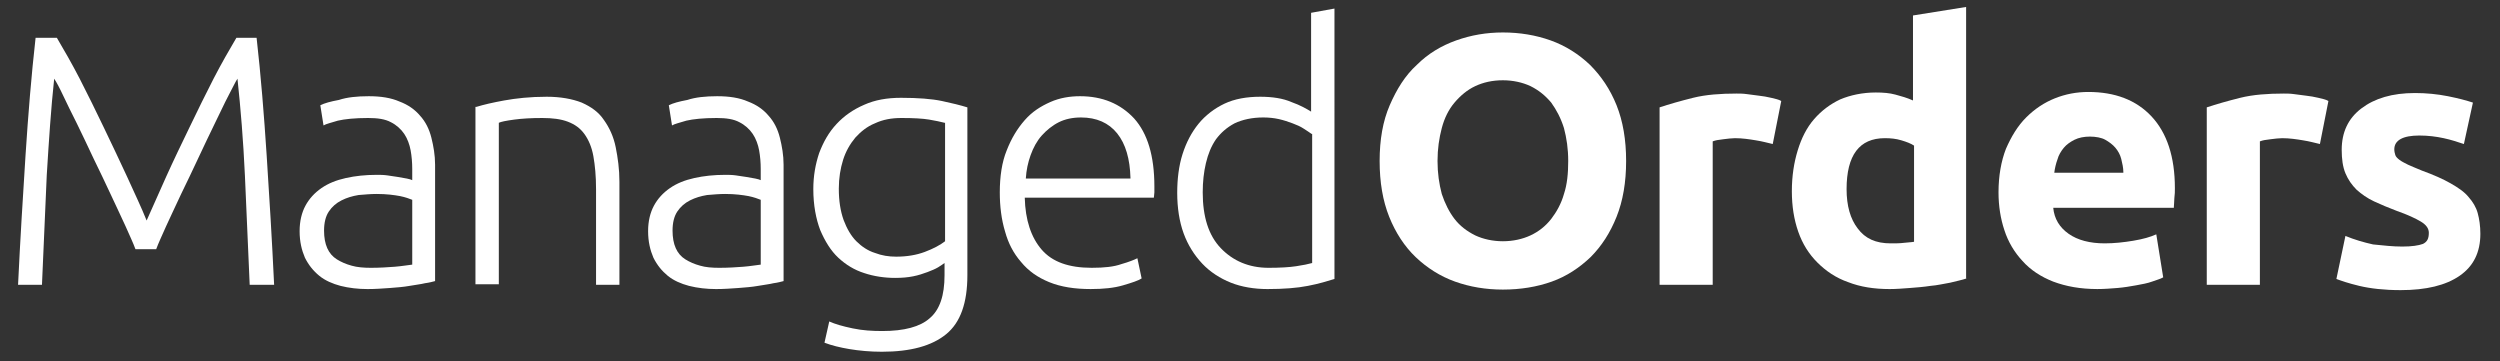 <?xml version="1.0" encoding="utf-8"?>
<!-- Generator: Adobe Illustrator 15.0.0, SVG Export Plug-In . SVG Version: 6.00 Build 0)  -->
<!DOCTYPE svg PUBLIC "-//W3C//DTD SVG 1.1//EN" "http://www.w3.org/Graphics/SVG/1.1/DTD/svg11.dtd">
<svg version="1.1" id="Layer_1" xmlns="http://www.w3.org/2000/svg" xmlns:xlink="http://www.w3.org/1999/xlink" x="0px" y="0px"
	 width="595.279px" height="85.998px" viewBox="0 378.112 595.279 85.998" enable-background="new 0 378.112 595.279 85.998"
	 xml:space="preserve">
<rect x="0" y="378.112" width="595.279" height="85.998" fill="#333333" stroke="none"/>
<g>
	<g>
		<path fill="#FFFFFF" d="M32.256,437.452c-0.506-1.391-1.392-3.288-2.403-5.565c-1.012-2.276-2.277-4.807-3.542-7.59
			c-1.265-2.782-2.656-5.565-4.048-8.475s-2.656-5.692-3.921-8.223c-1.266-2.529-2.404-4.807-3.289-6.704
			c-0.886-1.897-1.645-3.288-2.15-4.047c-0.759,7.083-1.266,14.799-1.771,23.022c-0.379,8.222-0.759,16.95-1.138,26.058H4.301
			c0.506-10.626,1.139-20.872,1.771-30.738c0.633-9.74,1.392-19.101,2.403-28.082h5.06c1.645,2.783,3.542,6.072,5.439,9.74
			s3.795,7.589,5.692,11.511c1.897,3.921,3.795,7.969,5.565,11.764c1.771,3.921,3.416,7.337,4.681,10.499
			c1.392-3.162,2.909-6.578,4.681-10.499c1.771-3.922,3.668-7.843,5.565-11.764c1.897-3.922,3.795-7.843,5.692-11.511
			s3.795-6.958,5.438-9.74h4.808c1.012,8.981,1.771,18.341,2.403,28.082c0.632,9.74,1.265,19.986,1.771,30.738h-5.818
			c-0.38-9.107-0.759-17.836-1.139-26.058c-0.38-8.223-1.012-15.938-1.771-23.022c-0.507,0.759-1.139,2.15-2.15,4.047
			c-1.013,1.897-2.024,4.175-3.289,6.704c-1.266,2.53-2.53,5.313-3.922,8.223c-1.391,2.909-2.656,5.692-4.048,8.475
			c-1.265,2.783-2.529,5.313-3.541,7.59c-1.013,2.277-1.897,4.175-2.404,5.565H32.256z"/>
		<path fill="#FFFFFF" d="M87.786,401.022c2.91,0,5.313,0.379,7.337,1.265c2.024,0.759,3.668,1.897,4.934,3.415
			c1.265,1.392,2.15,3.163,2.656,5.187c0.506,2.024,0.886,4.175,0.886,6.451v27.702c-0.507,0.127-1.392,0.38-2.403,0.506
			c-1.013,0.253-2.277,0.38-3.669,0.633s-3.036,0.38-4.68,0.506c-1.771,0.127-3.542,0.253-5.313,0.253
			c-2.276,0-4.427-0.253-6.451-0.759c-1.897-0.506-3.668-1.265-5.06-2.403s-2.529-2.53-3.415-4.301
			c-0.759-1.771-1.265-3.795-1.265-6.325c0-2.403,0.506-4.427,1.391-6.071c0.886-1.645,2.15-3.036,3.795-4.175
			c1.645-1.138,3.542-1.897,5.819-2.403c2.276-0.506,4.68-0.759,7.336-0.759c0.76,0,1.645,0,2.53,0.127
			c0.886,0.126,1.771,0.253,2.53,0.379c0.759,0.127,1.518,0.253,2.15,0.38c0.632,0.126,1.012,0.253,1.265,0.379v-2.656
			c0-1.518-0.127-3.035-0.38-4.427s-0.759-2.783-1.518-3.922c-0.759-1.138-1.897-2.15-3.162-2.782
			c-1.392-0.759-3.163-1.012-5.439-1.012c-3.162,0-5.565,0.253-7.21,0.632c-1.645,0.506-2.783,0.759-3.416,1.139l-0.759-4.807
			c1.012-0.506,2.403-0.886,4.428-1.265C82.601,401.275,85.004,401.022,87.786,401.022z M88.293,441.88
			c2.15,0,4.047-0.127,5.691-0.253c1.645-0.127,3.036-0.38,4.175-0.506v-15.433c-0.633-0.253-1.645-0.633-2.909-0.886
			c-1.392-0.253-3.163-0.506-5.566-0.506c-1.391,0-2.782,0.127-4.301,0.253c-1.518,0.253-2.782,0.633-4.048,1.266
			c-1.265,0.632-2.276,1.518-3.035,2.656c-0.76,1.139-1.139,2.656-1.139,4.554c0,1.645,0.253,3.036,0.759,4.174
			c0.506,1.139,1.265,2.024,2.277,2.656c1.012,0.633,2.15,1.139,3.541,1.519C85.004,441.753,86.649,441.88,88.293,441.88z"/>
		<path fill="#FFFFFF" d="M113.465,403.552c1.645-0.506,3.795-1.012,6.577-1.518c2.783-0.506,6.198-0.886,10.12-0.886
			c3.289,0,6.071,0.506,8.349,1.392c2.276,1.012,4.048,2.277,5.313,4.175c1.265,1.771,2.277,3.921,2.783,6.451
			c0.506,2.529,0.885,5.186,0.885,8.222v24.54h-5.565v-22.77c0-3.162-0.253-5.691-0.633-7.842c-0.379-2.15-1.138-3.922-2.15-5.313
			c-1.012-1.391-2.276-2.276-3.921-2.909c-1.645-0.632-3.668-0.885-6.071-0.885c-2.657,0-4.808,0.126-6.704,0.379
			c-1.897,0.253-3.163,0.506-3.669,0.759v38.454h-5.565v-42.249H113.465z"/>
		<path fill="#FFFFFF" d="M170.767,401.022c2.909,0,5.313,0.379,7.337,1.265c2.023,0.759,3.668,1.897,4.933,3.415
			c1.266,1.392,2.15,3.163,2.656,5.187c0.507,2.024,0.886,4.175,0.886,6.451v27.702c-0.506,0.127-1.392,0.38-2.403,0.506
			c-1.012,0.253-2.276,0.38-3.668,0.633s-3.036,0.38-4.681,0.506c-1.771,0.127-3.542,0.253-5.313,0.253
			c-2.277,0-4.428-0.253-6.451-0.759c-1.897-0.506-3.669-1.265-5.06-2.403c-1.392-1.139-2.53-2.53-3.416-4.301
			c-0.759-1.771-1.265-3.795-1.265-6.325c0-2.403,0.506-4.427,1.392-6.071s2.15-3.036,3.795-4.175
			c1.645-1.138,3.542-1.897,5.818-2.403c2.277-0.506,4.681-0.759,7.337-0.759c0.759,0,1.645,0,2.529,0.127
			c0.886,0.126,1.771,0.253,2.53,0.379c0.759,0.127,1.518,0.253,2.15,0.38c0.633,0.126,1.012,0.253,1.265,0.379v-2.656
			c0-1.518-0.126-3.035-0.379-4.427s-0.759-2.783-1.519-3.922c-0.759-1.138-1.897-2.15-3.162-2.782
			c-1.392-0.759-3.162-1.012-5.439-1.012c-3.162,0-5.565,0.253-7.21,0.632c-1.645,0.506-2.782,0.759-3.415,1.139l-0.759-4.807
			c1.012-0.506,2.403-0.886,4.427-1.265C165.58,401.275,167.984,401.022,170.767,401.022z M171.273,441.88
			c2.15,0,4.048-0.127,5.692-0.253c1.645-0.127,3.036-0.38,4.174-0.506v-15.433c-0.632-0.253-1.645-0.633-2.909-0.886
			c-1.392-0.253-3.162-0.506-5.565-0.506c-1.392,0-2.783,0.127-4.301,0.253c-1.519,0.253-2.783,0.633-4.048,1.266
			c-1.265,0.632-2.277,1.518-3.036,2.656s-1.139,2.656-1.139,4.554c0,1.645,0.253,3.036,0.76,4.174
			c0.506,1.139,1.265,2.024,2.276,2.656c1.012,0.633,2.15,1.139,3.542,1.519C167.984,441.753,169.502,441.88,171.273,441.88z"/>
		<path fill="#FFFFFF" d="M224.906,440.741c-0.38,0.253-0.886,0.633-1.519,1.012c-0.632,0.38-1.518,0.76-2.529,1.139
			c-1.013,0.38-2.15,0.759-3.416,1.012c-1.265,0.253-2.656,0.38-4.301,0.38c-2.529,0-5.06-0.38-7.336-1.139
			c-2.403-0.759-4.428-2.023-6.198-3.668c-1.771-1.645-3.163-3.922-4.301-6.578c-1.013-2.656-1.645-5.945-1.645-9.74
			c0-3.162,0.506-5.944,1.392-8.602c1.012-2.656,2.276-4.933,4.174-6.957c1.771-1.897,3.922-3.415,6.578-4.554
			c2.529-1.138,5.438-1.645,8.728-1.645c4.048,0,7.337,0.253,9.74,0.76c2.403,0.506,4.428,1.012,6.071,1.518v39.972
			c0,6.578-1.644,11.258-5.06,14.041c-3.415,2.783-8.475,4.175-15.306,4.175c-2.783,0-5.439-0.253-7.716-0.633
			c-2.277-0.38-4.301-0.886-5.945-1.518l1.139-5.061c1.392,0.633,3.162,1.139,5.565,1.645s4.681,0.633,7.084,0.633
			c5.186,0,8.98-1.012,11.258-3.036c2.403-2.023,3.542-5.439,3.542-10.246V440.741z M224.906,407.347
			c-1.013-0.253-2.15-0.506-3.669-0.759c-1.518-0.253-3.668-0.379-6.577-0.379c-2.403,0-4.428,0.379-6.325,1.265
			c-1.897,0.759-3.415,2.023-4.68,3.415c-1.266,1.518-2.277,3.289-2.91,5.313c-0.632,2.024-1.012,4.301-1.012,6.831
			c0,2.909,0.38,5.313,1.139,7.463c0.759,2.024,1.771,3.795,3.036,5.06c1.265,1.266,2.782,2.277,4.427,2.783
			c1.645,0.633,3.289,0.886,5.06,0.886c2.53,0,4.808-0.38,6.831-1.139c2.024-0.759,3.668-1.645,4.807-2.53v-28.208H224.906z"/>
		<path fill="#FFFFFF" d="M238.062,423.918c0-3.795,0.506-7.211,1.645-9.993c1.138-2.909,2.529-5.187,4.301-7.21
			c1.771-2.024,3.795-3.289,6.071-4.301c2.277-1.013,4.681-1.392,7.084-1.392c5.313,0,9.613,1.771,12.902,5.313
			c3.162,3.542,4.807,8.854,4.807,16.191c0,0.506,0,0.886,0,1.392s-0.127,0.885-0.127,1.265h-30.737
			c0.126,5.313,1.518,9.487,4.048,12.396c2.529,2.909,6.451,4.301,11.89,4.301c3.036,0,5.313-0.253,7.084-0.886
			c1.771-0.506,3.036-1.012,3.795-1.392l1.012,4.808c-0.759,0.506-2.276,1.012-4.427,1.644c-2.15,0.633-4.681,0.886-7.717,0.886
			c-3.795,0-7.083-0.506-9.866-1.645s-4.934-2.656-6.704-4.807c-1.771-2.023-3.036-4.427-3.795-7.21
			C238.441,430.369,238.062,427.206,238.062,423.918z M269.179,420.502c-0.126-4.554-1.139-8.096-3.162-10.625
			c-2.024-2.53-4.934-3.795-8.602-3.795c-2.024,0-3.795,0.38-5.313,1.139c-1.519,0.759-2.91,1.897-4.048,3.162
			c-1.139,1.265-2.024,2.909-2.657,4.681c-0.632,1.771-1.012,3.541-1.138,5.565h24.919V420.502z"/>
		<path fill="#FFFFFF" d="M317.752,444.536c-1.645,0.506-3.668,1.139-6.324,1.645c-2.53,0.506-5.818,0.759-9.613,0.759
			c-3.163,0-6.198-0.506-8.729-1.518c-2.529-1.012-4.933-2.53-6.83-4.554c-1.897-2.024-3.416-4.428-4.428-7.211
			c-1.012-2.782-1.518-6.071-1.518-9.613c0-3.289,0.379-6.451,1.265-9.233c0.886-2.783,2.15-5.187,3.795-7.211
			c1.645-2.023,3.795-3.668,6.198-4.807s5.313-1.645,8.475-1.645c2.909,0,5.439,0.38,7.463,1.266
			c2.15,0.759,3.669,1.645,4.681,2.276v-23.528l5.565-1.012V444.536z M312.313,410.003c-0.506-0.379-1.138-0.759-1.896-1.265
			c-0.76-0.506-1.645-0.886-2.657-1.265c-1.012-0.38-2.149-0.759-3.288-1.012s-2.403-0.38-3.669-0.38
			c-2.656,0-4.933,0.506-6.83,1.392c-1.897,1.012-3.289,2.276-4.428,3.795c-1.138,1.645-1.897,3.542-2.403,5.692
			s-0.759,4.427-0.759,6.957c0,5.818,1.392,10.246,4.301,13.281c2.909,3.036,6.704,4.681,11.385,4.681
			c2.656,0,4.933-0.127,6.577-0.38s2.909-0.506,3.795-0.759v-30.738H312.313z"/>
	</g>
	<g>
		<path fill="#FFFFFF" d="M387.198,416.454c0,5.061-0.759,9.487-2.276,13.282c-1.519,3.795-3.542,6.957-6.198,9.613
			c-2.657,2.53-5.692,4.554-9.234,5.819c-3.542,1.265-7.463,1.897-11.638,1.897c-4.048,0-7.843-0.633-11.384-1.897
			c-3.542-1.266-6.705-3.289-9.361-5.819c-2.656-2.529-4.807-5.818-6.324-9.613c-1.519-3.795-2.277-8.222-2.277-13.282
			c0-5.06,0.76-9.486,2.403-13.281c1.645-3.795,3.669-7.084,6.451-9.614c2.657-2.656,5.819-4.554,9.361-5.819
			c3.541-1.265,7.21-1.897,11.131-1.897c4.048,0,7.843,0.633,11.385,1.897c3.542,1.265,6.704,3.289,9.36,5.819
			c2.656,2.656,4.807,5.819,6.325,9.614C386.439,406.968,387.198,411.395,387.198,416.454z M342.292,416.454
			c0,2.91,0.38,5.439,1.012,7.843c0.759,2.277,1.771,4.301,3.036,5.945s2.909,2.909,4.934,3.922
			c1.897,0.885,4.174,1.391,6.577,1.391s4.681-0.506,6.578-1.391c1.897-0.886,3.542-2.15,4.933-3.922
			c1.266-1.645,2.403-3.668,3.036-5.945c0.759-2.276,1.012-4.933,1.012-7.843c0-2.909-0.379-5.438-1.012-7.842
			c-0.759-2.403-1.771-4.301-3.036-6.072c-1.391-1.645-2.909-2.909-4.933-3.921c-1.897-0.886-4.175-1.392-6.578-1.392
			c-2.529,0-4.68,0.506-6.577,1.392c-1.897,0.885-3.542,2.276-4.934,3.921s-2.403,3.669-3.036,6.072
			C342.672,411.016,342.292,413.545,342.292,416.454z"/>
		<path fill="#FFFFFF" d="M422.11,412.406c-1.138-0.253-2.403-0.632-4.048-0.885c-1.518-0.253-3.162-0.506-4.933-0.506
			c-0.76,0-1.771,0.126-2.783,0.253c-1.139,0.126-1.897,0.253-2.53,0.506v34.153h-12.649v-42.249
			c2.277-0.759,4.934-1.518,7.97-2.277c3.036-0.759,6.577-1.012,10.372-1.012c0.633,0,1.519,0,2.403,0.127
			c1.013,0.126,1.897,0.253,2.909,0.379c1.013,0.127,1.897,0.253,2.91,0.506c1.012,0.253,1.771,0.38,2.403,0.76L422.11,412.406z"/>
		<path fill="#FFFFFF" d="M468.281,444.41c-1.139,0.379-2.403,0.632-3.922,1.012c-1.518,0.253-3.036,0.632-4.68,0.759
			c-1.645,0.253-3.289,0.38-4.934,0.506c-1.645,0.127-3.289,0.253-4.807,0.253c-3.669,0-6.957-0.506-9.866-1.645
			c-2.91-1.012-5.313-2.656-7.337-4.68c-2.024-2.024-3.542-4.428-4.554-7.337s-1.519-6.072-1.519-9.613
			c0-3.669,0.506-6.831,1.392-9.74s2.15-5.439,3.922-7.463c1.771-2.024,3.795-3.542,6.198-4.681
			c2.403-1.012,5.313-1.645,8.475-1.645c1.771,0,3.289,0.127,4.681,0.506c1.392,0.38,2.782,0.759,4.174,1.392v-20.239l12.649-2.024
			v64.639H468.281z M439.693,423.158c0,3.922,0.886,7.084,2.656,9.361c1.771,2.403,4.301,3.542,7.843,3.542
			c1.139,0,2.15,0,3.162-0.127c1.012-0.126,1.771-0.126,2.403-0.253v-22.896c-0.759-0.506-1.771-0.886-3.036-1.265
			c-1.265-0.38-2.529-0.506-3.921-0.506C442.729,411.016,439.693,415.063,439.693,423.158z"/>
		<path fill="#FFFFFF" d="M475.869,423.918c0-3.922,0.633-7.464,1.771-10.373c1.265-2.909,2.783-5.439,4.807-7.463
			s4.301-3.542,6.831-4.554c2.529-1.012,5.186-1.518,7.969-1.518c6.324,0,11.385,1.897,15.053,5.818s5.565,9.613,5.565,17.076
			c0,0.76,0,1.519-0.126,2.403c0,0.886-0.127,1.645-0.127,2.277h-28.714c0.253,2.656,1.518,4.681,3.668,6.198
			s5.06,2.277,8.602,2.277c2.277,0,4.554-0.254,6.831-0.633c2.276-0.38,4.048-0.886,5.439-1.518l1.644,10.245
			c-0.632,0.38-1.644,0.633-2.656,1.013c-1.012,0.379-2.403,0.632-3.795,0.885c-1.391,0.253-2.909,0.507-4.427,0.633
			c-1.645,0.127-3.162,0.253-4.807,0.253c-4.048,0-7.463-0.633-10.499-1.771c-2.909-1.139-5.439-2.783-7.337-4.934
			c-1.897-2.023-3.415-4.554-4.301-7.337C476.376,430.242,475.869,427.206,475.869,423.918z M505.596,419.111
			c0-1.013-0.253-2.15-0.506-3.163c-0.253-1.012-0.759-1.897-1.392-2.656s-1.518-1.392-2.403-1.897s-2.277-0.759-3.668-0.759
			c-1.392,0-2.657,0.253-3.669,0.759s-1.897,1.139-2.529,1.897c-0.633,0.759-1.266,1.771-1.519,2.783
			c-0.379,1.012-0.632,2.15-0.759,3.162h16.444V419.111z"/>
		<path fill="#FFFFFF" d="M552.399,412.406c-1.139-0.253-2.403-0.632-4.048-0.885c-1.518-0.253-3.162-0.506-4.934-0.506
			c-0.759,0-1.771,0.126-2.782,0.253c-1.139,0.126-1.897,0.253-2.53,0.506v34.153h-12.649v-42.249
			c2.277-0.759,4.934-1.518,7.969-2.277c3.036-0.759,6.578-1.012,10.373-1.012c0.633,0,1.518,0,2.403,0.127
			c1.012,0.126,1.897,0.253,2.909,0.379c1.012,0.127,1.897,0.253,2.909,0.506c1.013,0.253,1.771,0.38,2.403,0.76L552.399,412.406z"
			/>
		<path fill="#FFFFFF" d="M572.005,436.82c2.277,0,3.921-0.253,4.934-0.633c1.012-0.506,1.392-1.265,1.392-2.656
			c0-1.012-0.633-1.897-1.897-2.656c-1.266-0.759-3.163-1.645-5.692-2.53c-2.024-0.759-3.795-1.518-5.439-2.276
			s-3.036-1.771-4.174-2.783c-1.139-1.139-2.024-2.403-2.657-3.921c-0.632-1.519-0.885-3.416-0.885-5.566
			c0-4.174,1.518-7.463,4.68-9.866c3.163-2.403,7.337-3.668,12.776-3.668c2.656,0,5.313,0.253,7.843,0.759
			c2.529,0.506,4.427,1.012,5.945,1.518l-2.15,9.866c-1.519-0.506-3.036-1.012-4.808-1.391c-1.771-0.38-3.668-0.633-5.818-0.633
			c-3.921,0-5.945,1.139-5.945,3.289c0,0.506,0.127,1.012,0.253,1.392c0.127,0.379,0.506,0.759,1.012,1.138
			c0.507,0.38,1.266,0.76,2.024,1.139c0.886,0.38,2.023,0.886,3.289,1.392c2.782,1.012,5.06,2.023,6.83,3.036
			c1.771,1.012,3.289,2.023,4.301,3.288c1.012,1.139,1.771,2.404,2.15,3.795c0.38,1.392,0.633,3.036,0.633,4.934
			c0,4.428-1.645,7.716-4.934,9.993c-3.288,2.276-7.969,3.415-14.041,3.415c-3.921,0-7.21-0.379-9.866-1.012
			s-4.427-1.265-5.439-1.645l2.15-10.246c2.151,0.886,4.301,1.519,6.578,2.024C567.578,436.567,569.729,436.82,572.005,436.82z"/>
	</g>
</g>
</svg>
